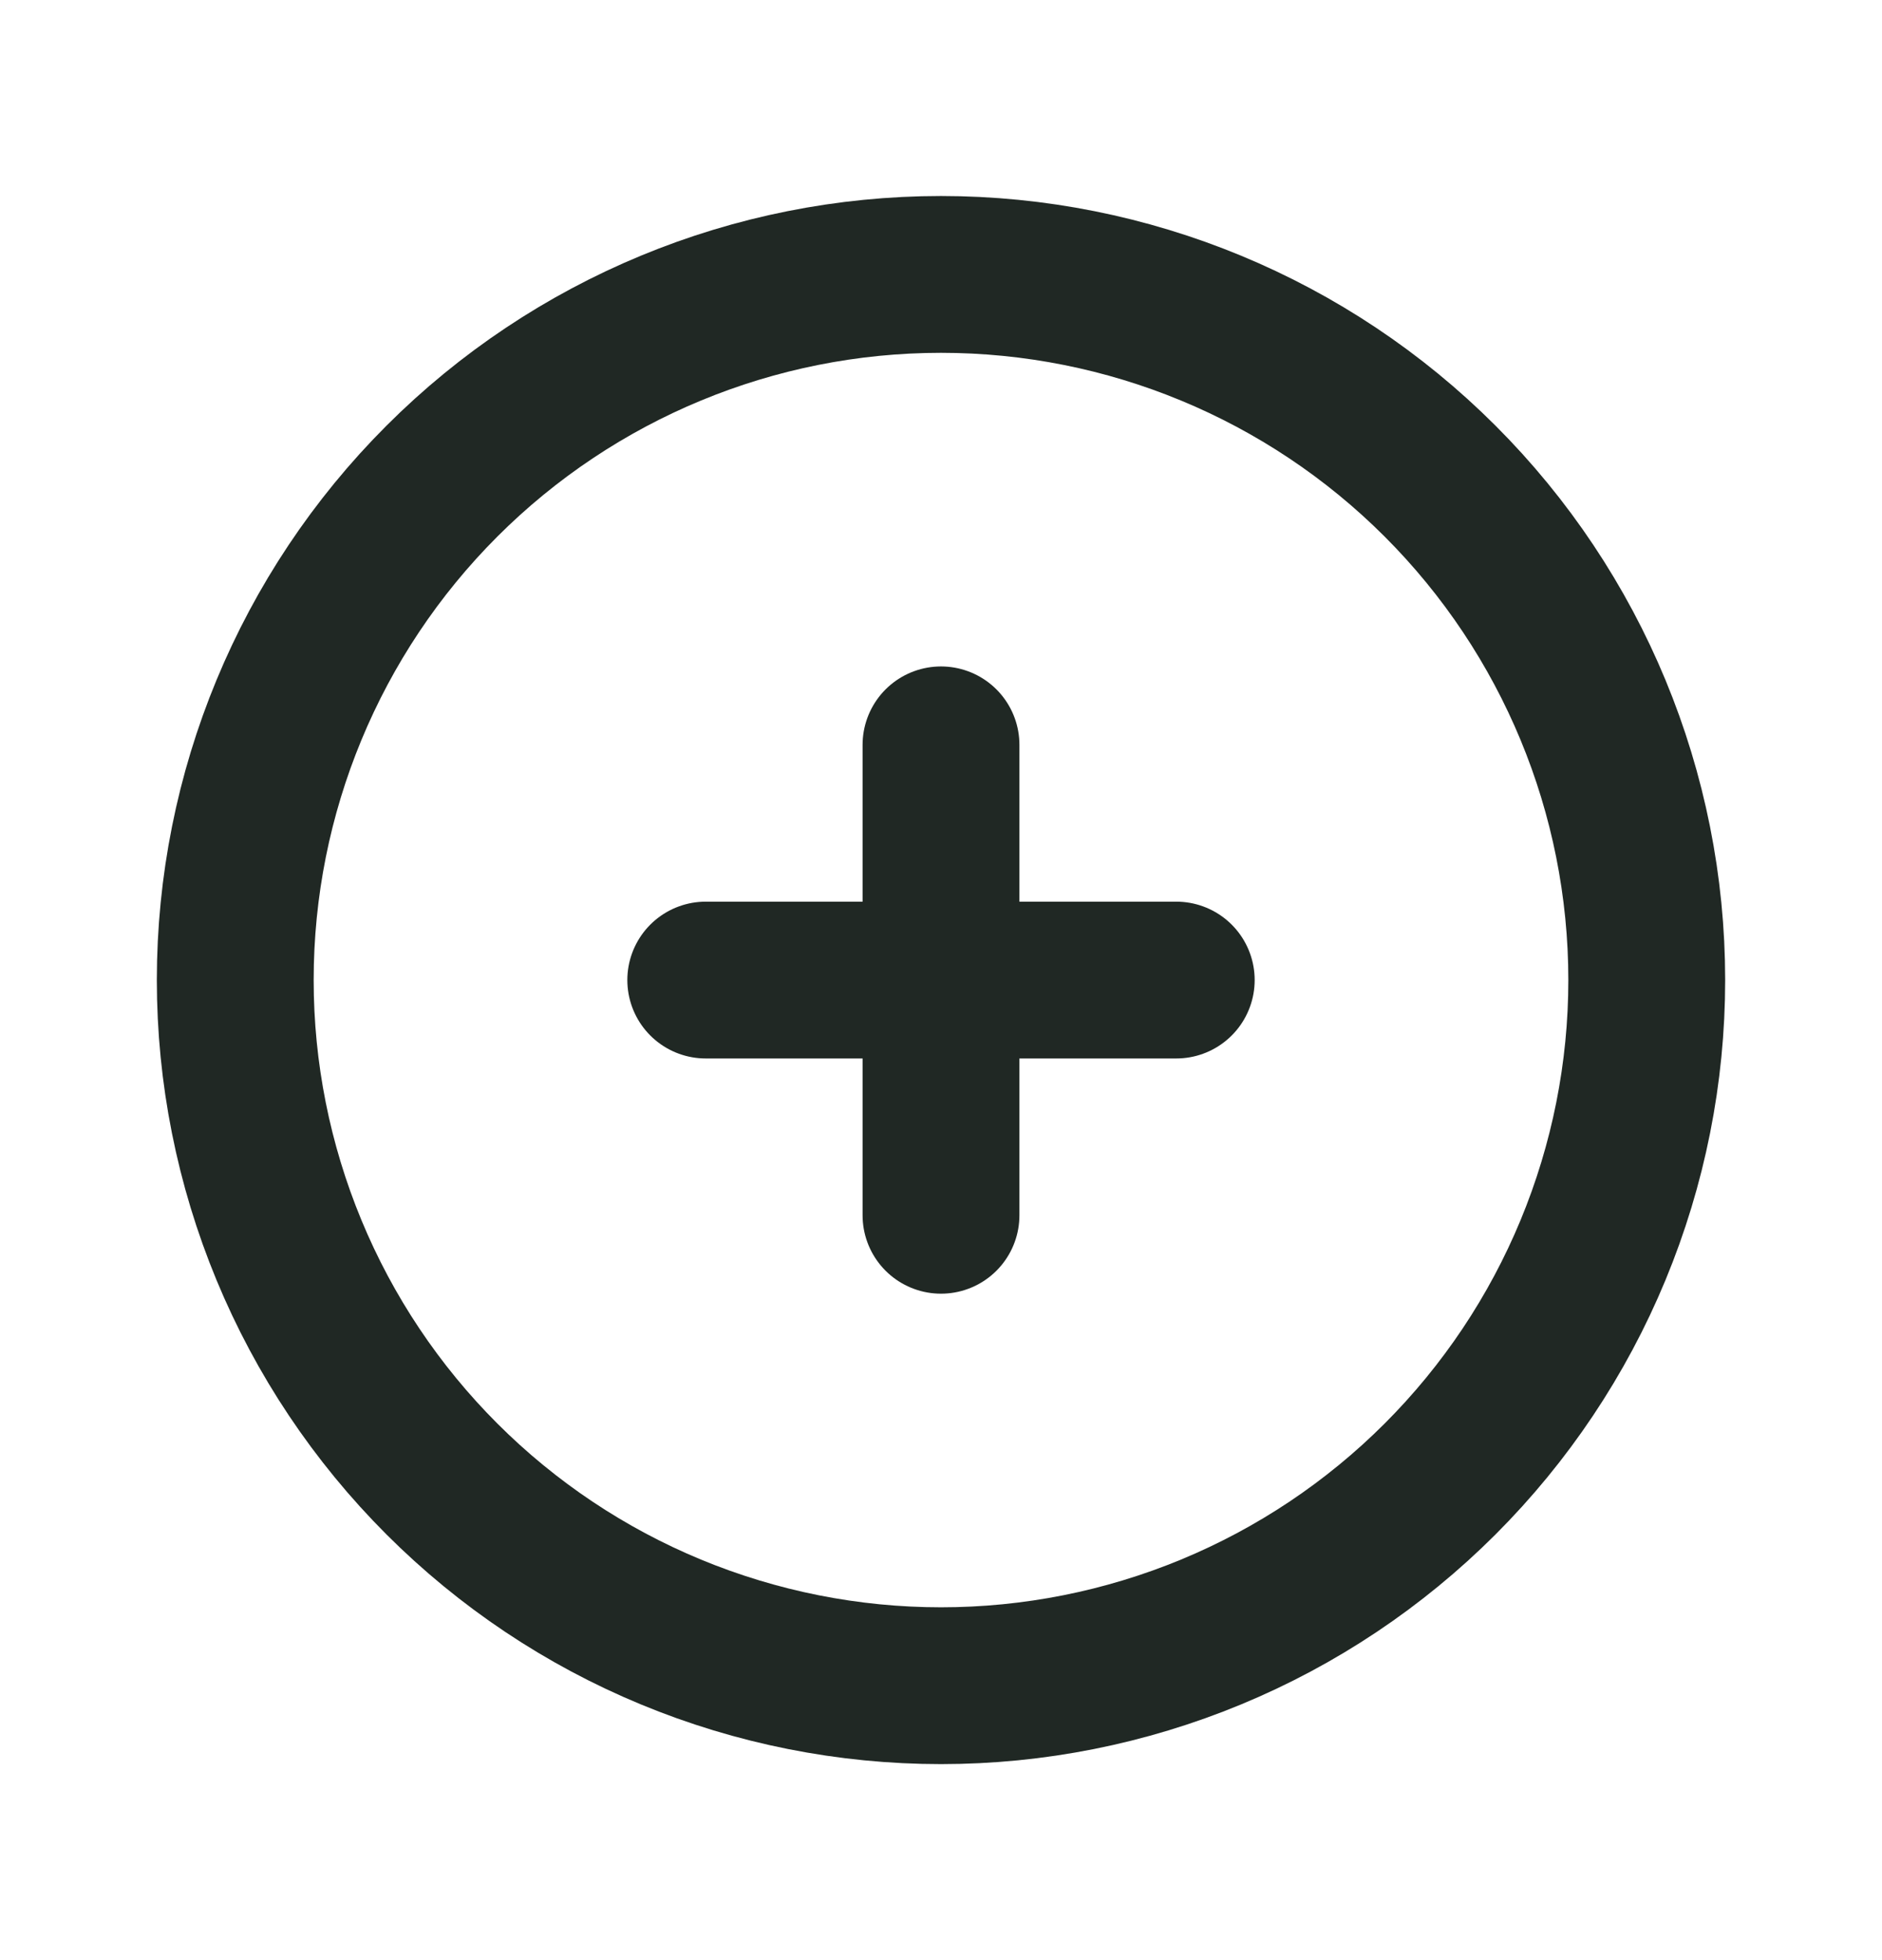 <svg width="24" height="25" viewBox="0 0 24 25" fill="none" xmlns="http://www.w3.org/2000/svg">
<g id="plus-circle">
<path id="Vector" d="M12 9.5V12.5M12 12.5V15.5M12 12.5H15M12 12.5H9M21 12.5C21 13.682 20.767 14.852 20.315 15.944C19.863 17.036 19.2 18.028 18.364 18.864C17.528 19.7 16.536 20.363 15.444 20.815C14.352 21.267 13.182 21.5 12 21.5C10.818 21.5 9.648 21.267 8.556 20.815C7.464 20.363 6.472 19.7 5.636 18.864C4.8 18.028 4.137 17.036 3.685 15.944C3.233 14.852 3 13.682 3 12.5C3 10.113 3.948 7.824 5.636 6.136C7.324 4.448 9.613 3.5 12 3.5C14.387 3.5 16.676 4.448 18.364 6.136C20.052 7.824 21 10.113 21 12.5Z" stroke="#202824" stroke-width="2" stroke-linecap="round" stroke-linejoin="round"/>
</g>
</svg>
